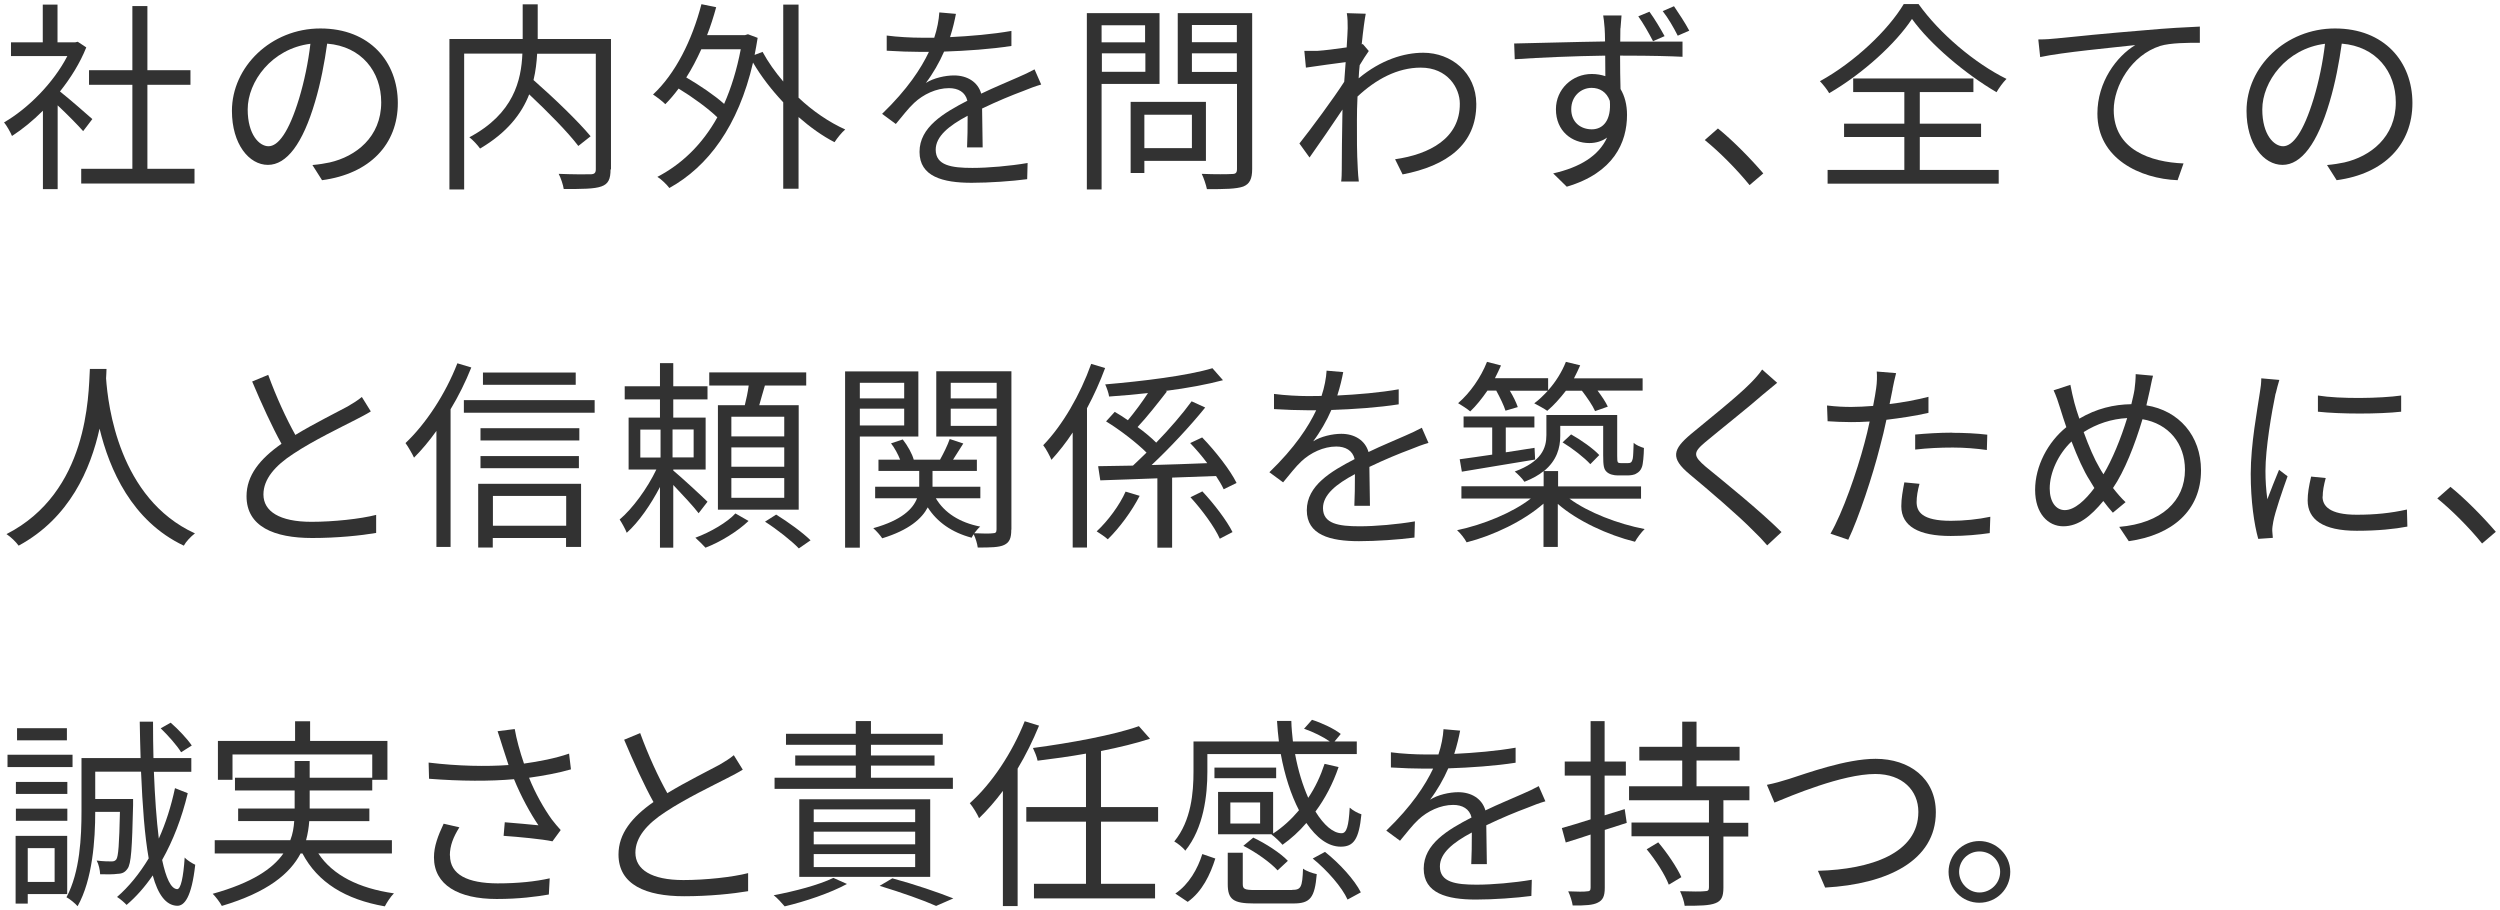 <?xml version="1.0" encoding="UTF-8"?>
<svg id="Layer_2" data-name="Layer 2" xmlns="http://www.w3.org/2000/svg" viewBox="0 0 173 63">
  <defs>
    <style>
      .cls-1 {
        fill: none;
      }

      .cls-2 {
        fill: #323232;
      }
    </style>
  </defs>
  <g id="Layer_2-2" data-name="Layer 2">
    <g>
      <g id="_テキスト" data-name=" テキスト">
        <g>
          <path class="cls-2" d="M5.75,9.07c-.36-.41-1.13-1.19-1.76-1.78v5.8h-1.02v-5.43c-.7.7-1.43,1.29-2.14,1.75-.11-.27-.38-.74-.55-.94,1.67-.97,3.42-2.73,4.38-4.59H.76v-.95h2.2V.32h1.02v2.61h1.22l.18-.04.59.39c-.43,1.08-1.08,2.12-1.82,3.05.66.52,1.89,1.6,2.24,1.91l-.64.84h0ZM13.46,11.68v1.02h-7.84v-1.02h3.54v-5.81h-3v-1.01h3V.42h1.04v4.44h2.98v1.01h-2.98v5.81s3.26,0,3.26,0Z"/>
          <path class="cls-2" d="M22.28,12.46l-.66-1.04c.45-.04.88-.11,1.2-.18,1.79-.41,3.56-1.74,3.56-4.16,0-2.12-1.36-3.87-3.74-4.06-.18,1.3-.45,2.73-.84,4.03-.85,2.89-1.96,4.36-3.26,4.36s-2.49-1.43-2.49-3.74c0-3.04,2.7-5.7,6.12-5.7s5.36,2.31,5.36,5.16-1.93,4.9-5.25,5.34h0ZM18.58,10.12c.66,0,1.4-.94,2.12-3.31.35-1.16.63-2.49.78-3.78-2.69.34-4.34,2.63-4.34,4.54,0,1.76.81,2.55,1.44,2.55Z"/>
          <path class="cls-2" d="M42.25,11.72c0,.67-.15,1.01-.63,1.18-.49.18-1.36.18-2.61.18-.04-.28-.2-.77-.35-1.05.98.04,1.93.04,2.23.03.25-.01.34-.1.34-.35V3.72h-4.06c-.03.57-.1,1.19-.25,1.82,1.39,1.22,3.1,2.86,3.95,3.89l-.85.67c-.71-.94-2.12-2.37-3.4-3.57-.52,1.34-1.53,2.65-3.4,3.75-.15-.22-.5-.6-.74-.78,3.08-1.64,3.59-3.95,3.67-5.79h-4.03v9.4h-1.02V2.7h5.07V.3h1.04v2.4h5.07v9.02h-.03Z"/>
          <path class="cls-2" d="M55.25,6.75c.99.94,2.13,1.71,3.24,2.21-.24.2-.56.6-.74.88-.84-.43-1.69-1.04-2.49-1.74v4.96h-1.06v-5.98c-.8-.85-1.53-1.79-2.09-2.75-1.02,4.41-3.12,7.2-5.79,8.68-.18-.24-.57-.62-.83-.77,1.67-.87,3.1-2.23,4.15-4.12-.64-.62-1.71-1.4-2.68-1.99-.29.39-.6.76-.92,1.08-.17-.18-.62-.52-.85-.67,1.54-1.43,2.7-3.74,3.35-6.25l1.02.21c-.18.66-.39,1.32-.63,1.93h2.63l.2-.06.67.25c-.06.41-.14.8-.21,1.18l.55-.21c.38.7.87,1.39,1.43,2.05V.32h1.06v6.43h0ZM48.53,3.41c-.32.7-.66,1.36-1.04,1.95.91.53,1.95,1.23,2.62,1.83.49-1.11.88-2.37,1.15-3.78,0,0-2.73,0-2.73,0Z"/>
          <path class="cls-2" d="M65.72,2.57c1.43-.07,2.96-.2,4.27-.43v1.04c-1.4.22-3.14.34-4.66.39-.32.74-.78,1.54-1.26,2.17.53-.34,1.34-.52,1.95-.52.91,0,1.65.45,1.88,1.26.95-.46,1.81-.8,2.54-1.13.42-.18.76-.34,1.15-.55l.46,1.05c-.36.1-.87.29-1.25.45-.78.29-1.78.7-2.84,1.21.01.81.03,2,.04,2.69h-1.08c.03-.53.04-1.44.04-2.19-1.3.69-2.21,1.43-2.21,2.35,0,1.09,1.09,1.26,2.54,1.26,1.09,0,2.59-.13,3.82-.34l-.03,1.12c-1.06.14-2.62.25-3.84.25-2,0-3.61-.43-3.61-2.14s1.67-2.69,3.31-3.54c-.14-.6-.64-.87-1.27-.87-.88,0-1.78.43-2.41,1.02-.41.38-.8.9-1.27,1.46l-.95-.7c1.77-1.71,2.7-3.15,3.24-4.29h-.62c-.6,0-1.53-.03-2.3-.08v-1.05c.74.1,1.72.15,2.37.15.29,0,.62,0,.92,0,.2-.6.32-1.23.35-1.75l1.15.1c-.08.42-.2.97-.41,1.62h-.02Z"/>
          <path class="cls-2" d="M76.23,5.81v7.3h-1.02V.91h5.03v4.9h-4.01ZM76.23,1.75v1.18h3.01v-1.18s-3.01,0-3.01,0ZM79.26,4.97v-1.28h-3.01v1.28h3.01ZM79.19,11.13v.84h-.95v-4.92h5.21v4.08h-4.26ZM79.19,7.94v2.31h3.29v-2.31h-3.29ZM86.65,11.69c0,.69-.17,1.04-.62,1.22-.49.17-1.29.18-2.51.18-.06-.29-.22-.78-.36-1.06.91.04,1.82.03,2.1.01.25,0,.34-.08.34-.35v-5.88h-4.1V.91h5.15v10.79h0ZM82.48,1.73v1.19h3.11v-1.19h-3.11ZM85.59,4.98v-1.29h-3.11v1.29h3.11Z"/>
          <path class="cls-2" d="M93.19.91l1.32.04c-.07.35-.18,1.13-.28,2.12.03,0,.04,0,.07-.03l.42.49c-.18.25-.42.63-.63.98-.03.29-.06.6-.07.91,1.54-1.28,3.14-1.77,4.47-1.77,1.93,0,3.66,1.37,3.67,3.54.01,2.82-2.05,4.29-5.1,4.88l-.52-1.05c2.37-.34,4.5-1.44,4.48-3.85,0-1.08-.85-2.49-2.7-2.49-1.62,0-3.11.81-4.38,2-.03.59-.04,1.15-.04,1.65,0,1.28-.01,2.13.06,3.38.01.25.04.6.07.85h-1.22c.03-.2.04-.6.04-.83.01-1.34.01-2.06.04-3.59,0-.14.01-.34.01-.56-.69,1.04-1.61,2.37-2.28,3.32l-.7-.97c.78-.98,2.4-3.17,3.1-4.27.03-.45.06-.91.1-1.36-.64.08-1.86.25-2.75.38l-.11-1.16c.31,0,.57,0,.91,0,.46-.03,1.29-.13,2.02-.24.04-.66.07-1.18.07-1.33,0-.31,0-.69-.06-1.04h-.01Z"/>
          <path class="cls-2" d="M112.13,1.97c0,.21-.01.53-.01.91h.21c1.72,0,3.45,0,4.1,0v1.05c-.8-.04-2.06-.08-4.12-.08h-.2c0,.8.01,1.65.03,2.31.29.48.45,1.09.45,1.79,0,1.91-.92,4.01-4.17,4.97l-.94-.92c1.85-.42,3.15-1.21,3.73-2.48-.35.25-.76.38-1.23.38-1.19,0-2.31-.81-2.31-2.34,0-1.39,1.13-2.44,2.48-2.44.35,0,.66.06.94.15,0-.42-.01-.92-.01-1.42-2.14.03-4.51.13-6.26.25l-.04-1.09c1.57-.03,4.2-.11,6.29-.14-.01-.39-.01-.73-.03-.92-.03-.36-.07-.77-.1-.88h1.27c-.01.15-.06.71-.07.88h0ZM110.15,8.95c.81,0,1.36-.66,1.25-1.97-.22-.62-.71-.9-1.26-.9-.73,0-1.41.57-1.41,1.48s.66,1.39,1.43,1.39h0ZM115.19,2.5l-.8.35c-.29-.56-.67-1.23-1.02-1.72l.77-.32c.34.46.77,1.18,1.05,1.69ZM116.9,2.12l-.8.35c-.29-.58-.67-1.23-1.04-1.7l.78-.34c.32.48.76,1.13,1.05,1.68h.01Z"/>
          <path class="cls-2" d="M117.97,9.69l.91-.8c1.01.81,2.27,2.09,3.14,3.11l-.95.81c-.9-1.11-2.1-2.31-3.1-3.12Z"/>
          <path class="cls-2" d="M132.77.29c1.46,2.04,3.89,4.09,6.08,5.17-.27.27-.52.63-.69.92-2.14-1.25-4.59-3.31-5.85-5.07-1.12,1.7-3.38,3.77-5.73,5.14-.13-.24-.42-.6-.64-.83,2.4-1.32,4.72-3.53,5.8-5.34h1.04,0ZM132.85,11.76h5.46v.95h-11.84v-.95h5.31v-2.28h-4.17v-.92h4.17v-2.19h-3.54v-.94h8.32v.94h-3.71v2.19h4.24v.92h-4.24v2.28Z"/>
          <path class="cls-2" d="M142.31,2.66c.91-.1,3.56-.36,6.14-.57,1.53-.14,2.84-.21,3.78-.25v1.12c-.8,0-2.03,0-2.75.22-1.99.64-3.21,2.77-3.21,4.43,0,2.75,2.55,3.61,4.83,3.7l-.41,1.16c-2.59-.1-5.55-1.49-5.55-4.61,0-2.19,1.33-3.96,2.62-4.74-1.5.17-5.07.5-6.58.83l-.13-1.22c.53,0,.98-.04,1.25-.07h.01Z"/>
          <path class="cls-2" d="M161.69,12.46l-.66-1.04c.45-.04.88-.11,1.2-.18,1.79-.41,3.56-1.74,3.56-4.16,0-2.12-1.36-3.87-3.74-4.06-.18,1.3-.45,2.73-.84,4.03-.85,2.89-1.96,4.36-3.26,4.36s-2.49-1.43-2.49-3.74c0-3.04,2.7-5.7,6.12-5.7s5.36,2.31,5.36,5.16-1.93,4.9-5.25,5.34h0ZM157.99,10.12c.66,0,1.4-.94,2.12-3.31.35-1.16.63-2.49.78-3.78-2.69.34-4.34,2.63-4.34,4.54,0,1.76.81,2.55,1.44,2.55Z"/>
          <path class="cls-2" d="M7.37,25.54c-.01.18-.01.41-.03.64.13,1.85.88,8.32,6.15,10.73-.29.22-.62.57-.77.85-3.61-1.71-5.15-5.29-5.83-8.1-.62,2.8-2.06,6.18-5.6,8.1-.18-.25-.52-.59-.84-.8,5.67-2.9,5.67-9.58,5.77-11.43h1.15Z"/>
          <path class="cls-2" d="M20.45,30.09c1.32-.8,2.83-1.54,3.6-1.96.41-.24.7-.42.99-.66l.62,1c-.32.2-.67.38-1.08.59-.95.49-2.89,1.42-4.26,2.33-1.3.84-2.09,1.77-2.09,2.83,0,1.16,1.11,1.89,3.32,1.89,1.53,0,3.39-.2,4.48-.48v1.25c-1.06.18-2.68.35-4.43.35-2.63,0-4.54-.79-4.54-2.89,0-1.44.92-2.58,2.42-3.63-.64-1.15-1.39-2.79-2.03-4.31l1.11-.46c.56,1.54,1.26,3.05,1.88,4.16h.01Z"/>
          <path class="cls-2" d="M32.61,25.44c-.39.98-.88,1.97-1.43,2.88v9.53h-.98v-8.03c-.5.7-1.02,1.32-1.55,1.85-.1-.22-.41-.77-.59-1.01,1.41-1.33,2.77-3.4,3.59-5.52l.97.29h-.01ZM41.15,27.69v.87h-9.05v-.87h9.05ZM33.09,33.48h7.12v4.37h-1.04v-.62h-5.07v.66h-1.01v-4.41ZM40.09,30.48h-6.84v-.85h6.84v.85ZM33.25,31.56h6.81v.84h-6.81v-.84ZM39.84,26.63h-6.42v-.85h6.42s0,.85,0,.85ZM34.11,34.32v2.06h5.07v-2.06h-5.07Z"/>
          <path class="cls-2" d="M48.34,35.51c-.34-.45-1.13-1.3-1.75-1.95v4.34h-.92v-4.2c-.64,1.23-1.48,2.44-2.3,3.17-.1-.27-.34-.69-.49-.92.9-.76,1.92-2.16,2.54-3.46h-1.92v-3.59h2.17v-1.26h-2.44v-.91h2.44v-1.6h.92v1.6h2.37v.91h-2.37v1.26h2.24v3.59h-2.24v.07c.5.41,2.02,1.81,2.37,2.16l-.62.8h0ZM44.31,31.66h1.4v-1.93h-1.4v1.93ZM48,29.72h-1.46v1.93h1.46v-1.93ZM51.8,36.05c-.74.71-1.95,1.46-2.98,1.85-.17-.18-.48-.5-.7-.69,1.04-.38,2.23-1.08,2.77-1.68l.91.52ZM51.54,28.04c.11-.42.21-.92.27-1.36h-2.73v-.91h6.71v.91h-2.86c-.14.46-.27.94-.39,1.36h2.73v7.23h-5.59v-7.23h1.86ZM54.27,28.84h-3.66v1.36h3.66v-1.36ZM54.27,30.96h-3.66v1.34h3.66s0-1.34,0-1.34ZM54.27,33.08h-3.66v1.37h3.66v-1.37ZM53.71,35.61c.81.5,1.86,1.26,2.38,1.78l-.81.56c-.5-.52-1.51-1.32-2.34-1.85l.77-.49Z"/>
          <path class="cls-2" d="M59.5,30.21v7.69h-1.02v-12.2h5.07v4.51h-4.05ZM59.5,26.49v1.08h3.07v-1.08h-3.07ZM62.57,29.44v-1.16h-3.07v1.16h3.07ZM69.98,36.66c0,.56-.11.87-.49,1.05-.35.17-.95.18-1.83.18-.03-.25-.15-.66-.28-.92-.06.08-.11.17-.14.24-1.37-.36-2.4-1.09-3.04-2.1-.41.78-1.29,1.57-3.15,2.14-.13-.2-.41-.52-.62-.7,1.98-.55,2.75-1.34,3.03-2.07h-2.9v-.8h3.05v-1.09h-2.82v-.78h1.5c-.14-.36-.38-.81-.63-1.13l.81-.27c.34.43.66,1.01.76,1.4h1.82c.24-.43.53-1.01.67-1.43l.94.31c-.24.38-.49.78-.71,1.12h1.65v.78h-3.07v1.09h3.31v.8h-3.08c.59,1,1.64,1.68,3.07,1.96-.13.11-.28.29-.41.46.59.03,1.13.03,1.3,0,.18,0,.24-.07.24-.27v-6.42h-4.17v-4.52h5.2v10.95h0ZM65.79,26.49v1.08h3.18v-1.08h-3.18ZM68.97,29.47v-1.19h-3.18v1.19h3.18Z"/>
          <path class="cls-2" d="M76.47,25.48c-.35.94-.77,1.88-1.25,2.77v9.64h-.99v-7.96c-.46.7-.97,1.34-1.47,1.89-.1-.24-.38-.78-.57-1.01,1.33-1.37,2.56-3.49,3.32-5.63l.97.29h-.01ZM78.86,34.32c-.53,1.04-1.39,2.21-2.2,3-.2-.18-.55-.41-.77-.55.77-.71,1.6-1.83,2-2.75l.97.29h0ZM84.68,33.86c-.13-.28-.31-.59-.53-.92-1.01.04-2.05.08-3.04.11v4.85h-1.02v-4.8c-1.47.06-2.84.1-3.95.14l-.15-.98c.69-.01,1.5-.03,2.41-.04.29-.28.62-.58.94-.9-.67-.67-1.82-1.56-2.8-2.16l.6-.66c.29.17.6.36.91.58.46-.55.98-1.25,1.39-1.88-.91.1-1.83.18-2.69.24-.03-.24-.17-.62-.27-.84,2.59-.22,5.7-.6,7.42-1.12l.73.83c-1.08.29-2.48.55-3.96.74l.08.04c-.63.81-1.39,1.78-2.03,2.46.5.36.95.74,1.29,1.08.92-.95,1.82-1.99,2.45-2.86l.94.43c-1.05,1.3-2.47,2.82-3.71,3.98,1.22-.04,2.54-.07,3.85-.13-.36-.49-.78-.97-1.18-1.39l.83-.39c.92.95,1.95,2.27,2.38,3.15l-.88.43h-.01ZM83.2,34c.8.85,1.7,2.03,2.09,2.82l-.88.46c-.35-.8-1.23-2-2.03-2.87l.83-.41h-.01Z"/>
          <path class="cls-2" d="M92.52,27.37c1.43-.07,2.96-.2,4.27-.43v1.04c-1.4.22-3.14.34-4.66.39-.32.74-.78,1.54-1.26,2.17.53-.34,1.34-.52,1.95-.52.91,0,1.65.45,1.88,1.26.95-.46,1.81-.8,2.54-1.13.42-.18.76-.34,1.15-.55l.46,1.05c-.36.1-.87.29-1.25.45-.78.29-1.78.7-2.84,1.21.01.81.03,2,.04,2.69h-1.08c.03-.53.04-1.44.04-2.19-1.3.69-2.21,1.43-2.21,2.35,0,1.09,1.09,1.26,2.54,1.26,1.09,0,2.59-.13,3.82-.34l-.03,1.12c-1.06.14-2.62.25-3.84.25-2,0-3.61-.43-3.61-2.14s1.67-2.69,3.31-3.54c-.14-.6-.64-.87-1.27-.87-.88,0-1.78.43-2.41,1.02-.41.38-.8.9-1.27,1.46l-.95-.7c1.77-1.71,2.7-3.15,3.24-4.29h-.62c-.6,0-1.53-.03-2.3-.08v-1.05c.74.1,1.72.15,2.37.15.29,0,.62,0,.92-.01.2-.6.32-1.23.35-1.75l1.15.1c-.08.42-.2.97-.41,1.62h-.02Z"/>
          <path class="cls-2" d="M108.61,34.51c1.29.95,3.36,1.75,5.2,2.1-.22.21-.53.62-.67.88-1.86-.46-3.99-1.44-5.34-2.62v2.98h-.99v-3c-1.36,1.2-3.47,2.21-5.32,2.68-.14-.27-.43-.63-.66-.84,1.81-.38,3.84-1.21,5.1-2.19h-4.8v-.85h5.69v-1.05c-.34.28-.77.52-1.33.74-.13-.21-.49-.57-.67-.71,1.86-.69,2.19-1.62,2.19-2.52v-1.39h4.9v2.83c0,.25,0,.41.07.46.04.03.11.04.22.04h.36c.11,0,.22,0,.28-.04.07-.03.11-.13.15-.29.03-.17.04-.56.06-1.08.17.17.48.29.71.36-.01.53-.06,1.12-.14,1.32-.07.21-.21.36-.39.45-.14.1-.42.13-.63.13h-.64c-.28,0-.59-.07-.77-.24-.2-.18-.25-.41-.25-1.15v-2.04h-2.97v.69c0,.83-.24,1.71-1.13,2.44h.98v1.06h5.74v.85h-4.95ZM102.93,27.03c-.38.55-.78,1.05-1.19,1.44-.2-.17-.6-.43-.84-.57.83-.71,1.58-1.79,2-2.86l.97.25c-.13.29-.27.59-.42.88h3.68v.84c.52-.57.95-1.27,1.23-1.97l.99.24c-.13.31-.28.6-.43.9h4.75v.85h-3.12c.29.38.57.8.71,1.11l-.88.31c-.17-.39-.55-.94-.91-1.41h-1.11c-.41.53-.84,1.01-1.29,1.39-.2-.15-.66-.39-.9-.52.34-.25.64-.55.94-.87h-2.63c.24.39.45.83.55,1.13l-.85.25c-.11-.36-.38-.91-.64-1.39h-.61ZM101.02,31.78c.62-.08,1.4-.2,2.24-.32v-1.88h-1.98v-.76h4.9v.76h-1.98v1.72c.64-.1,1.32-.2,1.99-.31l.04.81c-1.82.31-3.7.6-5.07.84l-.15-.87h.01ZM108.72,30.06c.7.39,1.54.99,1.95,1.43l-.62.63c-.41-.45-1.23-1.09-1.92-1.51,0,0,.59-.55.59-.55Z"/>
          <path class="cls-2" d="M122.01,27.29c-.95.84-2.97,2.44-4.01,3.31-.84.71-.85.94.04,1.7,1.27,1.04,3.75,3.04,5.24,4.52l-.99.92c-.29-.34-.62-.69-.97-1.02-.98-1.01-3.11-2.83-4.41-3.91-1.33-1.11-1.16-1.71.1-2.77,1.05-.88,3.18-2.56,4.13-3.53.28-.28.63-.67.8-.94l1.04.92c-.29.24-.73.6-.97.8Z"/>
          <path class="cls-2" d="M130.97,26.92c-.06.29-.13.66-.21,1.04.91-.11,1.83-.28,2.69-.5v1.11c-.91.21-1.93.36-2.91.48-.13.62-.28,1.26-.45,1.88-.5,1.99-1.46,4.88-2.19,6.42l-1.23-.42c.84-1.44,1.83-4.29,2.35-6.26.13-.46.25-.99.36-1.5-.46.03-.9.04-1.29.04-.62,0-1.12-.03-1.62-.06l-.04-1.09c.67.08,1.18.1,1.68.1.46,0,.97-.03,1.51-.07.1-.49.17-.94.21-1.22.06-.39.07-.87.04-1.16l1.34.11c-.08.31-.2.84-.25,1.12v-.02ZM132.63,34.74c0,.66.36,1.3,2.37,1.3.91,0,1.88-.1,2.73-.28l-.04,1.13c-.76.11-1.68.2-2.7.2-2.21,0-3.42-.67-3.42-2.06,0-.55.1-1.06.21-1.65l1.05.1c-.13.46-.2.9-.2,1.26h0ZM135.1,29.95c.83,0,1.67.04,2.42.13l-.03,1.06c-.71-.1-1.54-.17-2.35-.17-.88,0-1.74.04-2.61.14v-1.04c.74-.07,1.67-.13,2.56-.13h.01Z"/>
          <path class="cls-2" d="M148.75,27.08c-.07.31-.14.63-.22.97,2.24.36,3.78,2.09,3.78,4.5,0,2.79-2,4.48-5,4.9l-.66-.99c2.93-.25,4.55-1.79,4.55-3.95,0-1.82-1.13-3.19-2.94-3.5-.53,1.78-1.25,3.61-2.04,4.76.28.36.57.7.87.98l-.88.73c-.22-.25-.45-.52-.66-.81-.87,1.05-1.72,1.75-2.77,1.75s-1.95-.88-1.95-2.52.88-3.31,2.16-4.34c-.15-.43-.29-.87-.42-1.29-.13-.43-.29-.9-.46-1.26l1.16-.38c.07.39.18.85.28,1.25.08.32.21.7.34,1.09,1.19-.7,2.38-.98,3.6-1,.08-.35.17-.69.22-1.02.04-.28.08-.74.08-1.06l1.2.11c-.1.35-.18.83-.24,1.09h0ZM142.88,35.3c.69,0,1.43-.7,2.05-1.53-.11-.17-.21-.35-.32-.53-.41-.63-.85-1.62-1.26-2.69-.92.87-1.51,2.16-1.51,3.25,0,.92.42,1.5,1.05,1.5h-.01ZM145.56,32.82c.6-1,1.2-2.45,1.64-3.89-1.09.06-2.09.39-3.01.97.35.97.76,1.91,1.09,2.46.08.15.18.31.28.46Z"/>
          <path class="cls-2" d="M157.47,27.23c-.27,1.29-.7,3.8-.7,5.36,0,.69.04,1.27.13,1.96.24-.63.57-1.47.81-2.04l.59.45c-.36,1-.87,2.48-.99,3.14-.04.21-.08.48-.07.63s.03.35.04.49l-1.01.07c-.28-.99-.52-2.61-.52-4.5,0-2.06.46-4.45.63-5.62.06-.32.1-.69.1-.99l1.25.11c-.07.24-.2.69-.25.94h0ZM160.72,34.36c0,.64.46,1.26,2.37,1.26,1.26,0,2.34-.11,3.47-.36l.03,1.18c-.88.17-2.06.29-3.5.29-2.35,0-3.4-.79-3.4-2.1,0-.48.08-.97.24-1.65l1.01.1c-.14.52-.21.91-.21,1.29h0ZM166.16,27.36v1.13c-1.5.17-4.22.17-5.76,0v-1.12c1.53.25,4.36.2,5.76,0Z"/>
          <path class="cls-2" d="M168.66,34.49l.91-.8c1.01.81,2.27,2.09,3.14,3.11l-.95.81c-.9-1.11-2.1-2.31-3.1-3.12Z"/>
          <path class="cls-2" d="M5.02,53.08H.52v-.85h4.5v.85ZM1.92,61.87v.66h-.84v-4.69h3.57v4.03H1.92ZM4.65,54.94H1.1v-.83h3.56v.83h0ZM1.1,55.96h3.56v.84H1.1v-.84ZM4.63,51.23H1.18v-.84h3.45v.84ZM1.92,58.69v2.34h1.86v-2.34h-1.86ZM12.99,54.9c-.41,1.71-1.01,3.26-1.77,4.61.27,1.25.6,1.99,1.04,2.02.25,0,.43-.81.52-2.19.17.2.57.43.73.5-.25,2.27-.76,2.86-1.26,2.84-.77-.03-1.32-.78-1.68-2.1-.55.8-1.15,1.48-1.81,2.04-.14-.15-.43-.41-.66-.55.81-.7,1.55-1.61,2.19-2.67-.28-1.57-.43-3.63-.53-6h-3.17v1.89h2.62v.42c-.07,2.97-.13,4.08-.39,4.41-.17.24-.35.34-.69.35-.25.04-.73.04-1.2.03-.01-.29-.1-.7-.24-.95.46.06.85.06,1.02.06s.25-.03.34-.14c.14-.21.2-1.01.25-3.29h-1.71c0,1.92-.18,4.68-1.22,6.53-.15-.18-.56-.52-.77-.62.94-1.75,1.04-4.19,1.04-5.95v-3.68h4.09c-.03-.81-.04-1.65-.06-2.52h.92c0,.87.01,1.71.03,2.52h2.62v.95h-2.59c.07,1.76.18,3.33.34,4.62.48-1.06.85-2.23,1.12-3.49l.88.35h0ZM12.53,52.05c-.28-.46-.9-1.16-1.41-1.65l.69-.39c.53.46,1.16,1.13,1.46,1.58l-.73.46h-.01Z"/>
          <path class="cls-2" d="M22.03,59.06c.99,1.5,2.79,2.41,5.23,2.76-.22.21-.49.63-.63.9-2.73-.48-4.64-1.65-5.7-3.66h-.13c-.73,1.39-2.26,2.68-5.45,3.63-.11-.22-.41-.62-.63-.84,2.73-.76,4.16-1.74,4.89-2.79h-4.75v-.92h5.23c.17-.43.24-.88.27-1.32h-3.88v-.87h3.91v-1.25h-4.13v-.88h4.13v-1.16h1.04v1.16h4.33v-1.61h-9.67v1.75h-1.01v-2.69h5.34v-1.36h1.04v1.36h5.35v2.69h-1.05v.74h-4.33v1.25h4.13v.87h-4.16c-.03.43-.1.88-.22,1.32h5.94v.92h-5.09Z"/>
          <path class="cls-2" d="M34.43,50.6l1.19-.15c.11.66.36,1.58.64,2.39,1.01-.14,2.17-.36,3.12-.69l.13,1.09c-.85.25-1.96.45-2.9.58.43,1.08,1.05,2.16,1.57,2.88.2.27.41.5.62.74l-.57.78c-.67-.15-2.37-.31-3.38-.38l.08-.94c.78.07,1.82.15,2.33.21-.55-.8-1.22-2.03-1.69-3.19-1.67.15-3.68.14-5.88-.03l-.03-1.12c2.06.25,4.01.28,5.53.17-.17-.52-.31-.94-.41-1.26-.1-.29-.22-.73-.35-1.09h0ZM31.14,59.2c0,1.33,1.22,1.92,3.29,1.93,1.43,0,2.63-.13,3.61-.35l-.06,1.12c-.87.15-2.06.31-3.61.31-2.66,0-4.34-.98-4.34-2.88,0-.77.28-1.5.67-2.33l1.09.25c-.42.67-.66,1.27-.66,1.95h.01Z"/>
          <path class="cls-2" d="M46.19,54.88c1.32-.8,2.83-1.54,3.6-1.96.41-.24.7-.42.99-.66l.62,1c-.32.2-.67.38-1.08.59-.95.49-2.89,1.42-4.26,2.33-1.3.84-2.09,1.77-2.09,2.83,0,1.16,1.11,1.89,3.32,1.89,1.53,0,3.39-.2,4.48-.48v1.25c-1.06.18-2.68.35-4.43.35-2.63,0-4.54-.79-4.54-2.89,0-1.44.92-2.58,2.42-3.63-.64-1.15-1.39-2.79-2.03-4.31l1.11-.46c.56,1.54,1.26,3.05,1.88,4.16h.01Z"/>
          <path class="cls-2" d="M58.61,61.17c-1.15.63-2.91,1.22-4.31,1.55-.17-.2-.52-.59-.76-.77,1.44-.27,3.12-.71,4.13-1.2,0,0,.94.42.94.42ZM65.94,54.59h-12.34v-.77h5.62v-.84h-4.19v-.7h4.19v-.74h-4.83v-.76h4.83v-.88h1.05v.88h4.97v.76h-4.97v.74h4.4v.7h-4.4v.84h5.67s0,.77,0,.77ZM55.31,60.68v-5.37h9.06v5.37s-9.06,0-9.06,0ZM56.31,56.89h7.02v-.88h-7.02v.88ZM56.31,58.43h7.02v-.88h-7.02v.88ZM56.31,60h7.02v-.9h-7.02v.9ZM61.75,60.78c1.53.41,3.19.98,4.22,1.39l-1.19.52c-.87-.39-2.37-.92-3.91-1.39,0,0,.88-.52.88-.52Z"/>
          <path class="cls-2" d="M71.9,50.22c-.42,1.02-.91,2.02-1.48,2.97v9.51h-1.02v-7.97c-.52.7-1.08,1.34-1.65,1.89-.1-.25-.42-.78-.64-1.04,1.53-1.36,2.94-3.5,3.8-5.67l1.01.31h-.02ZM76.19,56.86v4.3h3.74v1.01h-8.38v-1.01h3.6v-4.3h-4.13v-1.01h4.13v-3.7c-1.12.2-2.28.36-3.35.49-.04-.25-.21-.64-.32-.88,2.59-.34,5.62-.9,7.33-1.51l.77.87c-.95.31-2.13.6-3.39.85v3.88h3.95v1.01h-3.95Z"/>
          <path class="cls-2" d="M88.04,57.73h-3.75v-2.93h3.81v2.88c.66-.43,1.26-.98,1.79-1.61-.55-1.06-.99-2.41-1.26-3.89h-5.08v1.23c0,1.61-.25,3.89-1.53,5.46-.13-.2-.55-.53-.76-.64,1.18-1.44,1.33-3.4,1.33-4.83v-2.09h5.91c-.06-.46-.1-.94-.13-1.42h.99c.01.48.06.95.11,1.42h2.55c-.45-.32-1.16-.67-1.78-.88l.55-.62c.69.22,1.54.62,1.99.98l-.43.52h1.54v.87h-4.27c.21,1.15.53,2.17.91,3.03.48-.71.85-1.5,1.13-2.35l.97.22c-.39,1.15-.94,2.19-1.6,3.08.59.95,1.23,1.5,1.81,1.5.35,0,.49-.5.56-1.77.2.18.55.38.81.46-.17,1.75-.55,2.24-1.43,2.24s-1.68-.62-2.38-1.64c-.5.59-1.06,1.09-1.65,1.51-.15-.18-.53-.55-.76-.71l.04-.03h0ZM81.34,61.83c.94-.64,1.54-1.71,1.86-2.73l.9.31c-.35,1.11-.9,2.28-1.91,3l-.85-.57h0ZM88.31,53.85h-4.27v-.73h4.27v.73ZM89.41,61.58c.62,0,.71-.17.76-1.47.22.17.66.32.95.38-.14,1.64-.45,2.03-1.62,2.03h-2.72c-1.44,0-1.82-.28-1.82-1.34v-2.17h1.04v2.16c0,.35.11.42.87.42h2.55-.01ZM87.2,55.53h-2.06v1.46h2.06v-1.46ZM86.72,57.96c.87.41,1.9,1.08,2.4,1.61l-.71.66c-.48-.53-1.48-1.25-2.37-1.7l.69-.57h-.01ZM91.69,58.95c1.01.8,2.04,1.93,2.48,2.8l-.92.5c-.38-.85-1.4-2.02-2.41-2.84l.85-.46Z"/>
          <path class="cls-2" d="M100.61,52.17c1.43-.07,2.96-.2,4.27-.43v1.04c-1.4.22-3.14.34-4.66.39-.32.74-.78,1.54-1.26,2.17.53-.34,1.34-.52,1.95-.52.91,0,1.65.45,1.88,1.26.95-.46,1.81-.8,2.54-1.13.42-.18.76-.34,1.15-.55l.46,1.05c-.36.1-.87.29-1.25.45-.78.29-1.78.7-2.84,1.21.01.81.03,2,.04,2.69h-1.08c.03-.53.04-1.44.04-2.19-1.3.69-2.21,1.43-2.21,2.35,0,1.09,1.09,1.26,2.54,1.26,1.09,0,2.59-.13,3.82-.34l-.03,1.12c-1.06.14-2.62.25-3.84.25-2,0-3.61-.43-3.61-2.14s1.67-2.69,3.31-3.54c-.14-.6-.64-.87-1.27-.87-.88,0-1.78.43-2.41,1.02-.41.38-.8.9-1.27,1.46l-.95-.7c1.77-1.71,2.7-3.15,3.24-4.29h-.62c-.6,0-1.53-.03-2.3-.08v-1.05c.74.1,1.72.15,2.37.15.29,0,.62,0,.92,0,.2-.6.32-1.23.35-1.75l1.15.1c-.08.42-.2.97-.41,1.62h-.02Z"/>
          <path class="cls-2" d="M112.58,56.94l-1.53.49v4.01c0,.57-.13.85-.48,1.02-.32.17-.85.21-1.74.2-.04-.27-.17-.69-.31-.98.6.03,1.15.03,1.3,0,.18,0,.25-.06.25-.25v-3.68c-.62.21-1.2.39-1.72.55l-.27-1c.55-.15,1.23-.36,1.99-.6v-3.03h-1.79v-.97h1.79v-2.8h.97v2.8h1.47v.97h-1.47v2.75l1.39-.43.14.95h0ZM119.26,55.4v1.54h1.72v.95h-1.72v3.53c0,.64-.14.92-.55,1.08-.42.17-1.11.18-2.13.18-.04-.31-.18-.71-.32-1.01.78.03,1.53.03,1.72,0,.22,0,.28-.07.28-.27v-3.53h-5.36v-.95h5.36v-1.54h-5.53v-.97h3.68v-1.78h-2.97v-.95h2.97v-1.74h.99v1.74h2.98v.95h-2.98v1.78h3.66v.97h-1.81,0ZM114.75,58.29c.62.73,1.3,1.74,1.6,2.41l-.87.52c-.25-.67-.92-1.72-1.53-2.45l.8-.48Z"/>
          <path class="cls-2" d="M123.81,53.9c1.19-.38,3.94-1.39,5.98-1.39,2.33,0,4.17,1.34,4.17,3.7,0,3.35-3.35,4.97-7.66,5.21l-.5-1.16c3.67-.1,6.95-1.21,6.95-4.08,0-1.47-1.09-2.62-2.98-2.62-2.3,0-5.87,1.53-6.98,1.98l-.52-1.23c.5-.1,1.01-.24,1.54-.41Z"/>
          <path class="cls-2" d="M139.11,60.33c0,1.19-.95,2.14-2.14,2.14s-2.13-.95-2.13-2.14.97-2.13,2.13-2.13,2.14.95,2.14,2.13ZM138.41,60.33c0-.77-.63-1.41-1.43-1.41s-1.41.64-1.41,1.41.64,1.43,1.41,1.43,1.43-.63,1.43-1.43Z"/>
        </g>
      </g>
      <rect class="cls-1" width="173" height="63"/>
    </g>
  </g>
</svg>